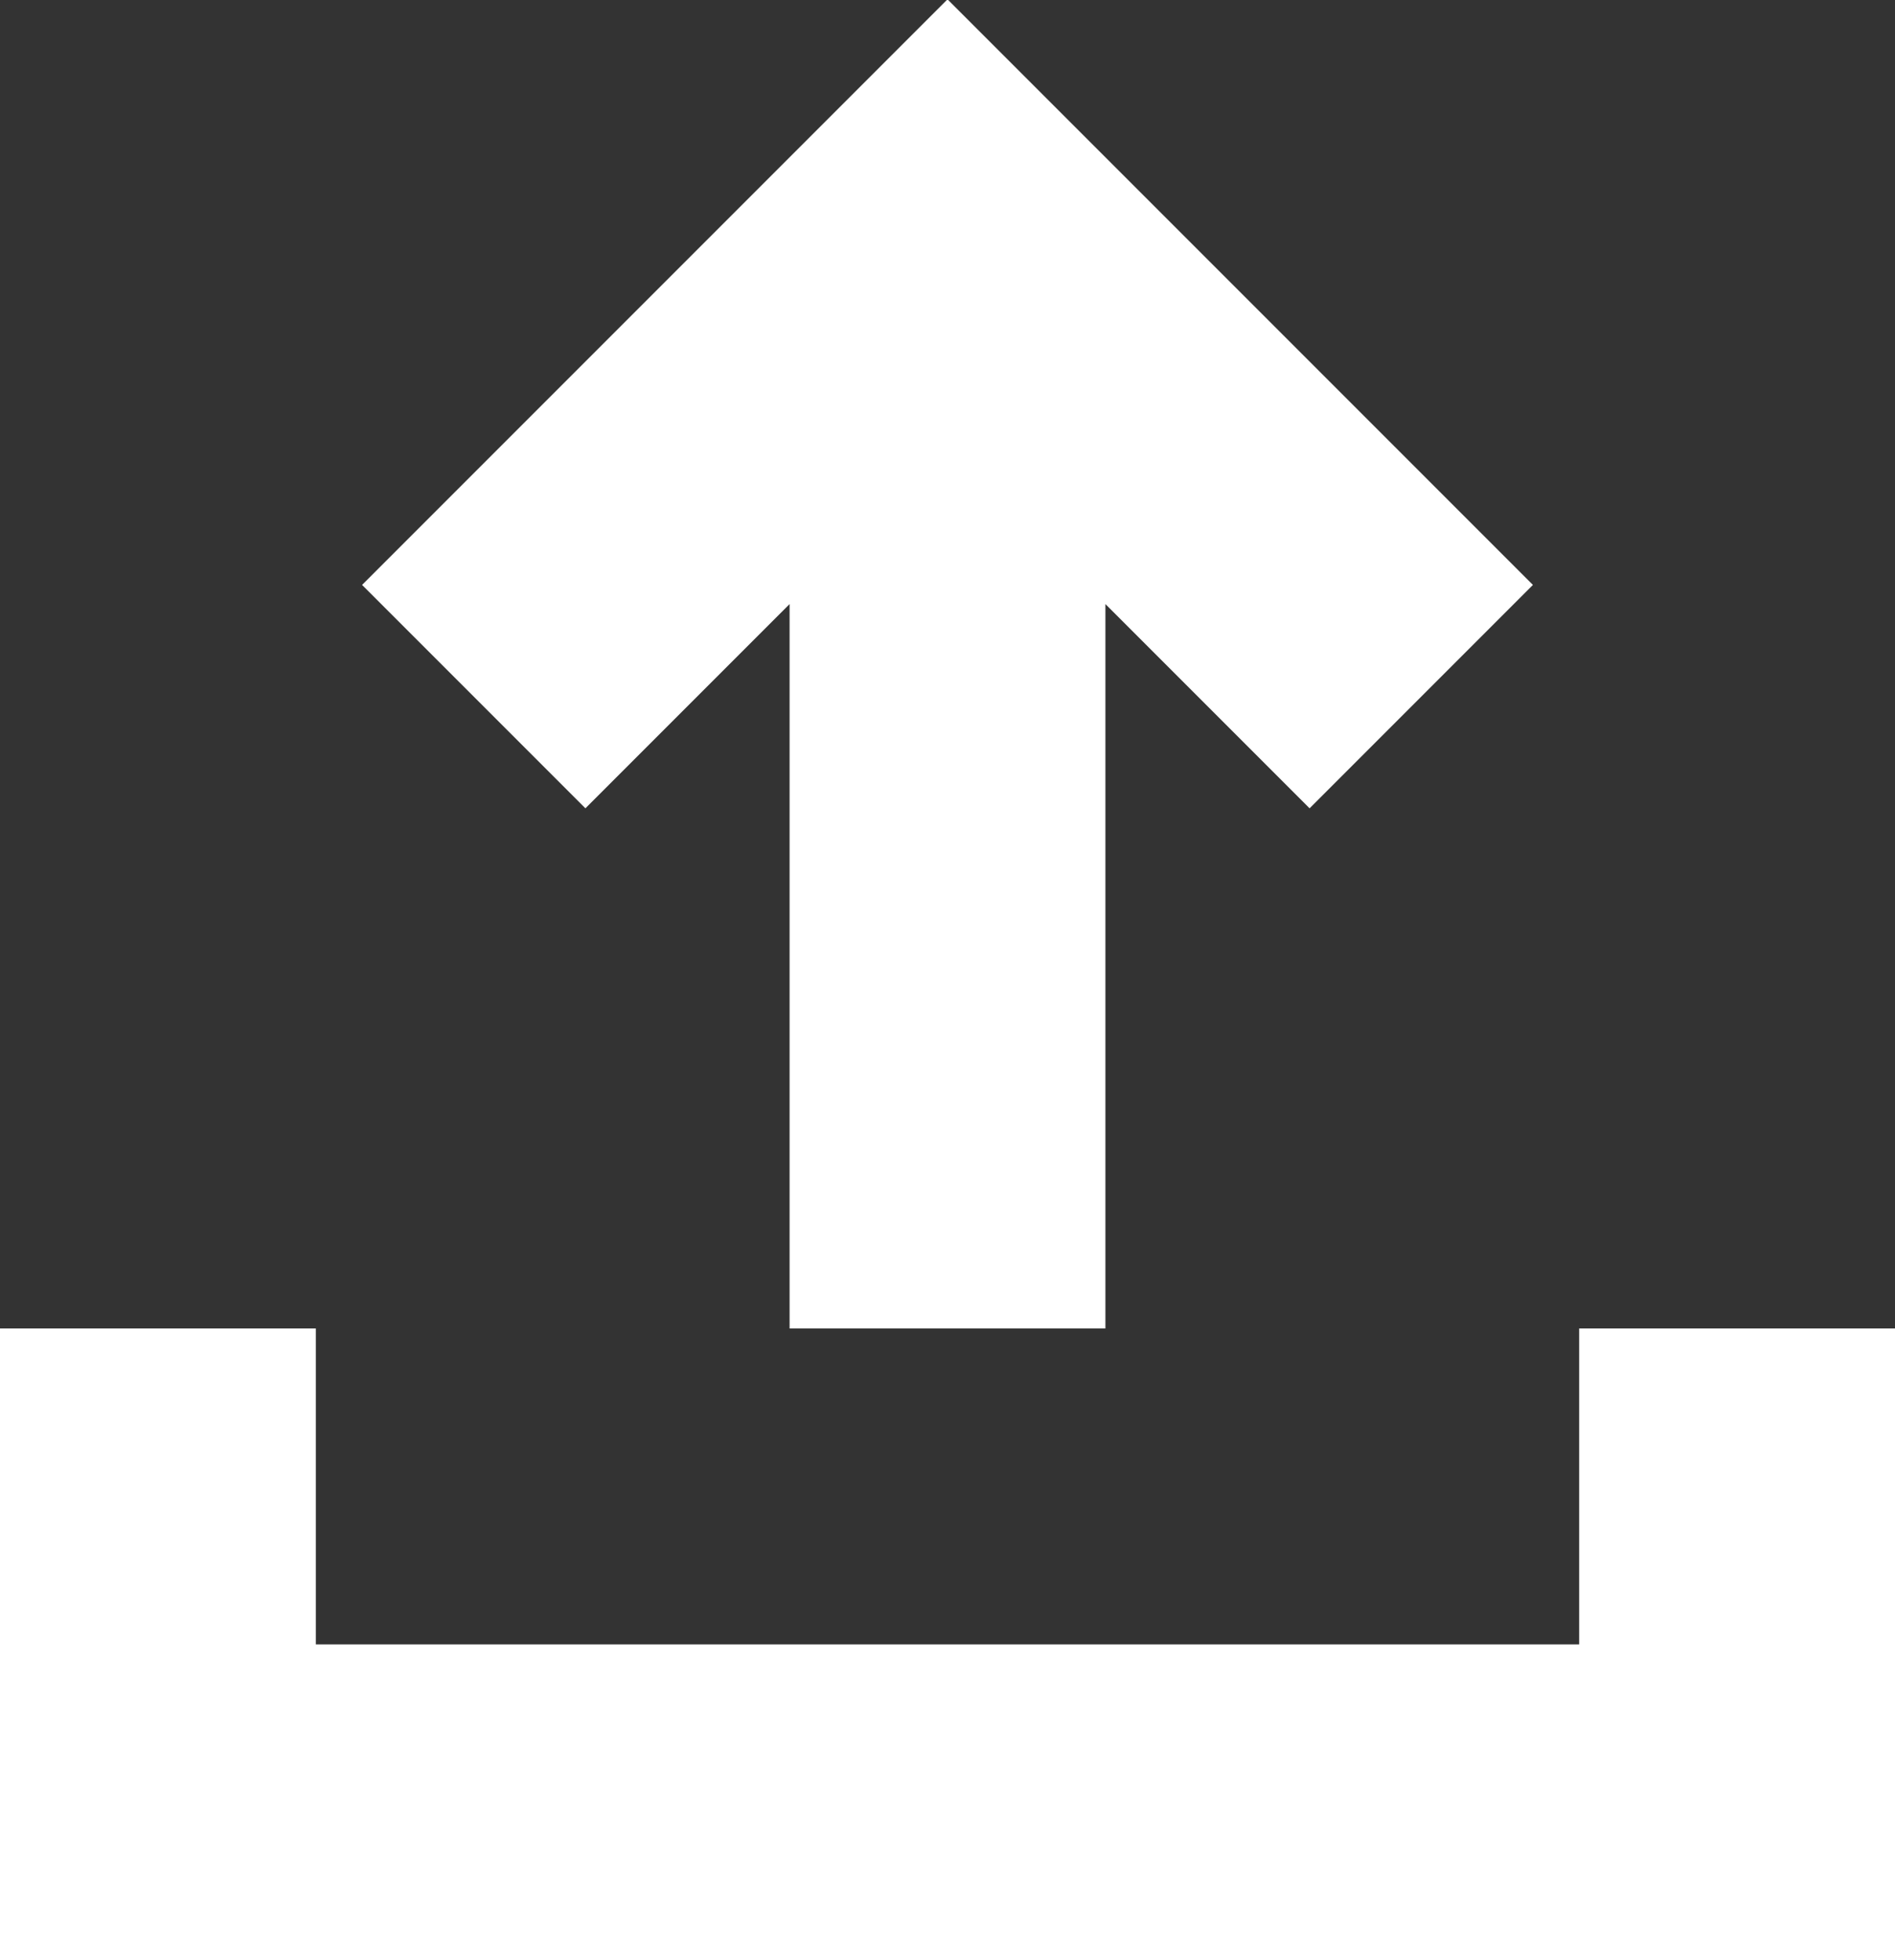 <svg xmlns="http://www.w3.org/2000/svg" viewBox="0 0 12 12.41"><rect x="0" y="0" width="12" height="12.41" fill="#333333" stroke="none"/><defs><style>.cls-1{fill:none;stroke:#fff;stroke-width:2px;}</style></defs><title>Asset 1</title><g id="Layer_2" data-name="Layer 2"><g id="Layer_1-2" data-name="Layer 1"><g id="Desktop"><g id="forma"><g id="Group-3"><path id="Upload" class="cls-1" d="M1,8.41v3H11v-3m-5-6v6m-3-4,3-3,3,3"/></g></g></g></g></g></svg>